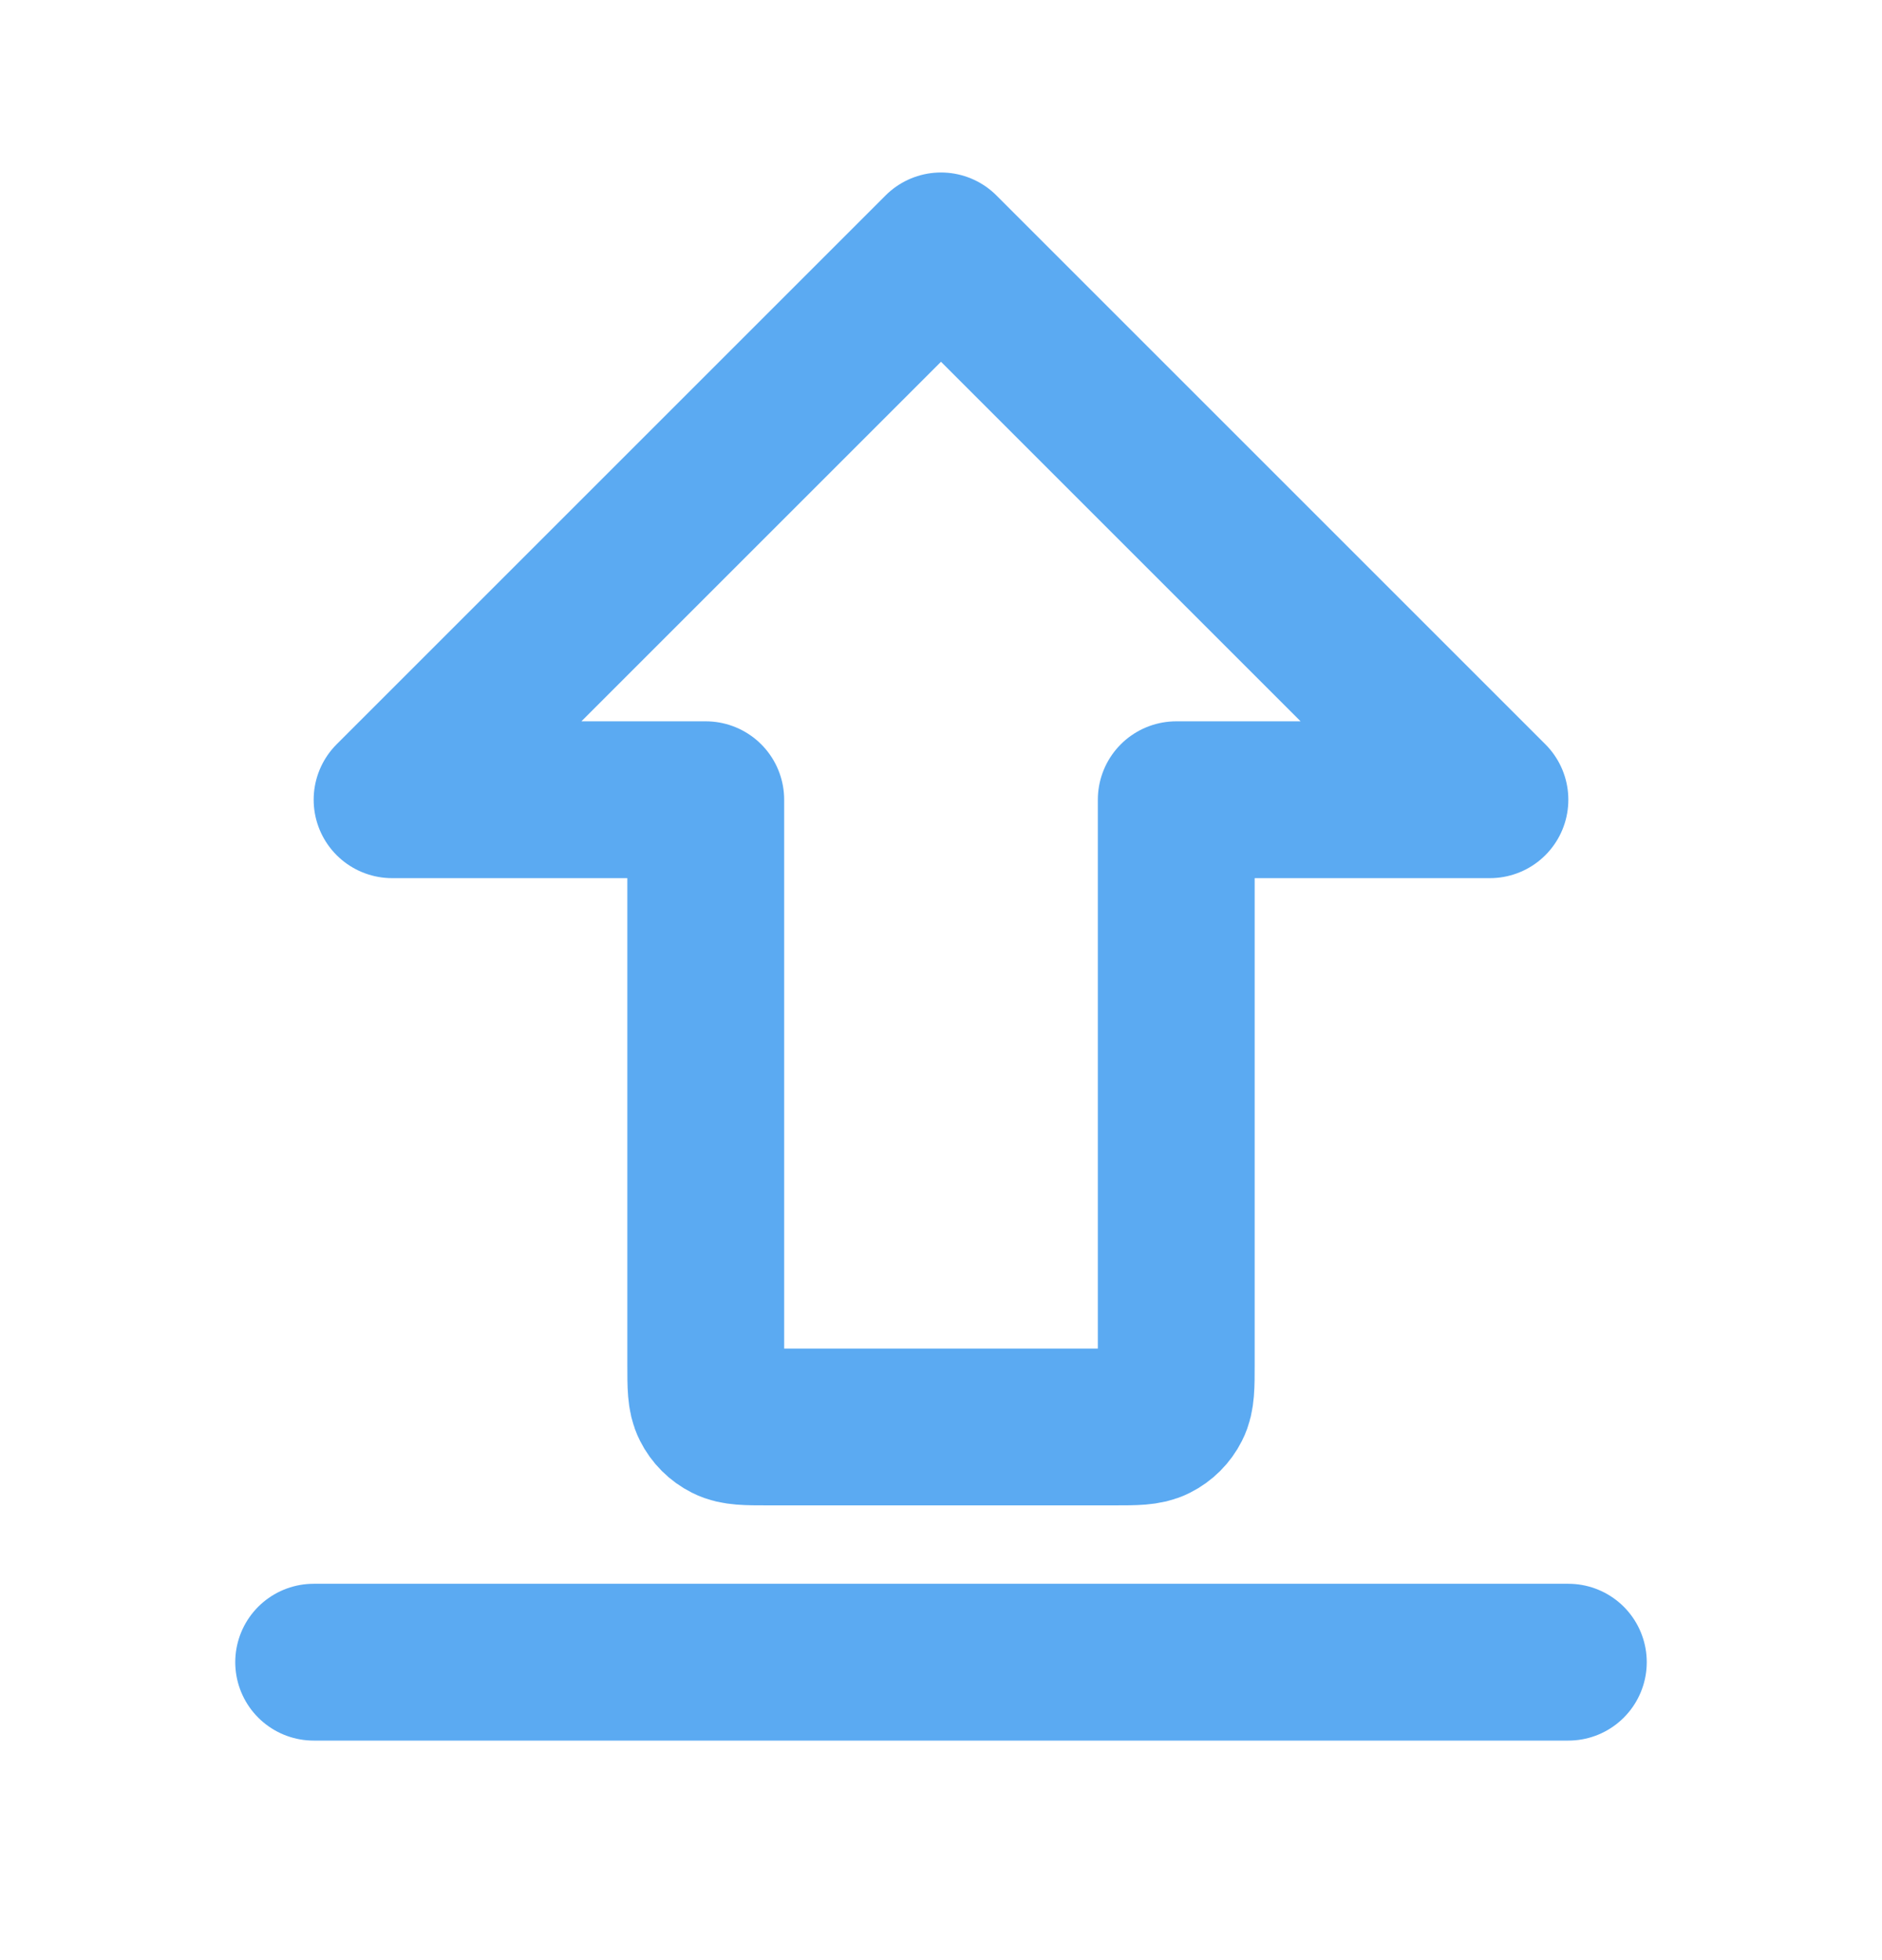 <svg width="24" height="25" viewBox="0 0 24 25" fill="none" xmlns="http://www.w3.org/2000/svg">
<path d="M9.8 18.2C9.52 18.2 9.38 18.2 9.273 18.145C9.179 18.098 9.102 18.021 9.055 17.927C9 17.82 9 17.68 9 17.4V10.2H5L12 3.2L19 10.2H15V17.4C15 17.68 15 17.82 14.945 17.927C14.898 18.021 14.821 18.098 14.727 18.145C14.62 18.2 14.48 18.2 14.2 18.2H9.8Z" stroke="#5BAAF2" stroke-width="2" stroke-linecap="round" stroke-linejoin="round"/>
<path d="M20 21.2H4" stroke="#5BAAF2" stroke-width="2" stroke-linecap="round" stroke-linejoin="round"/>
</svg>
